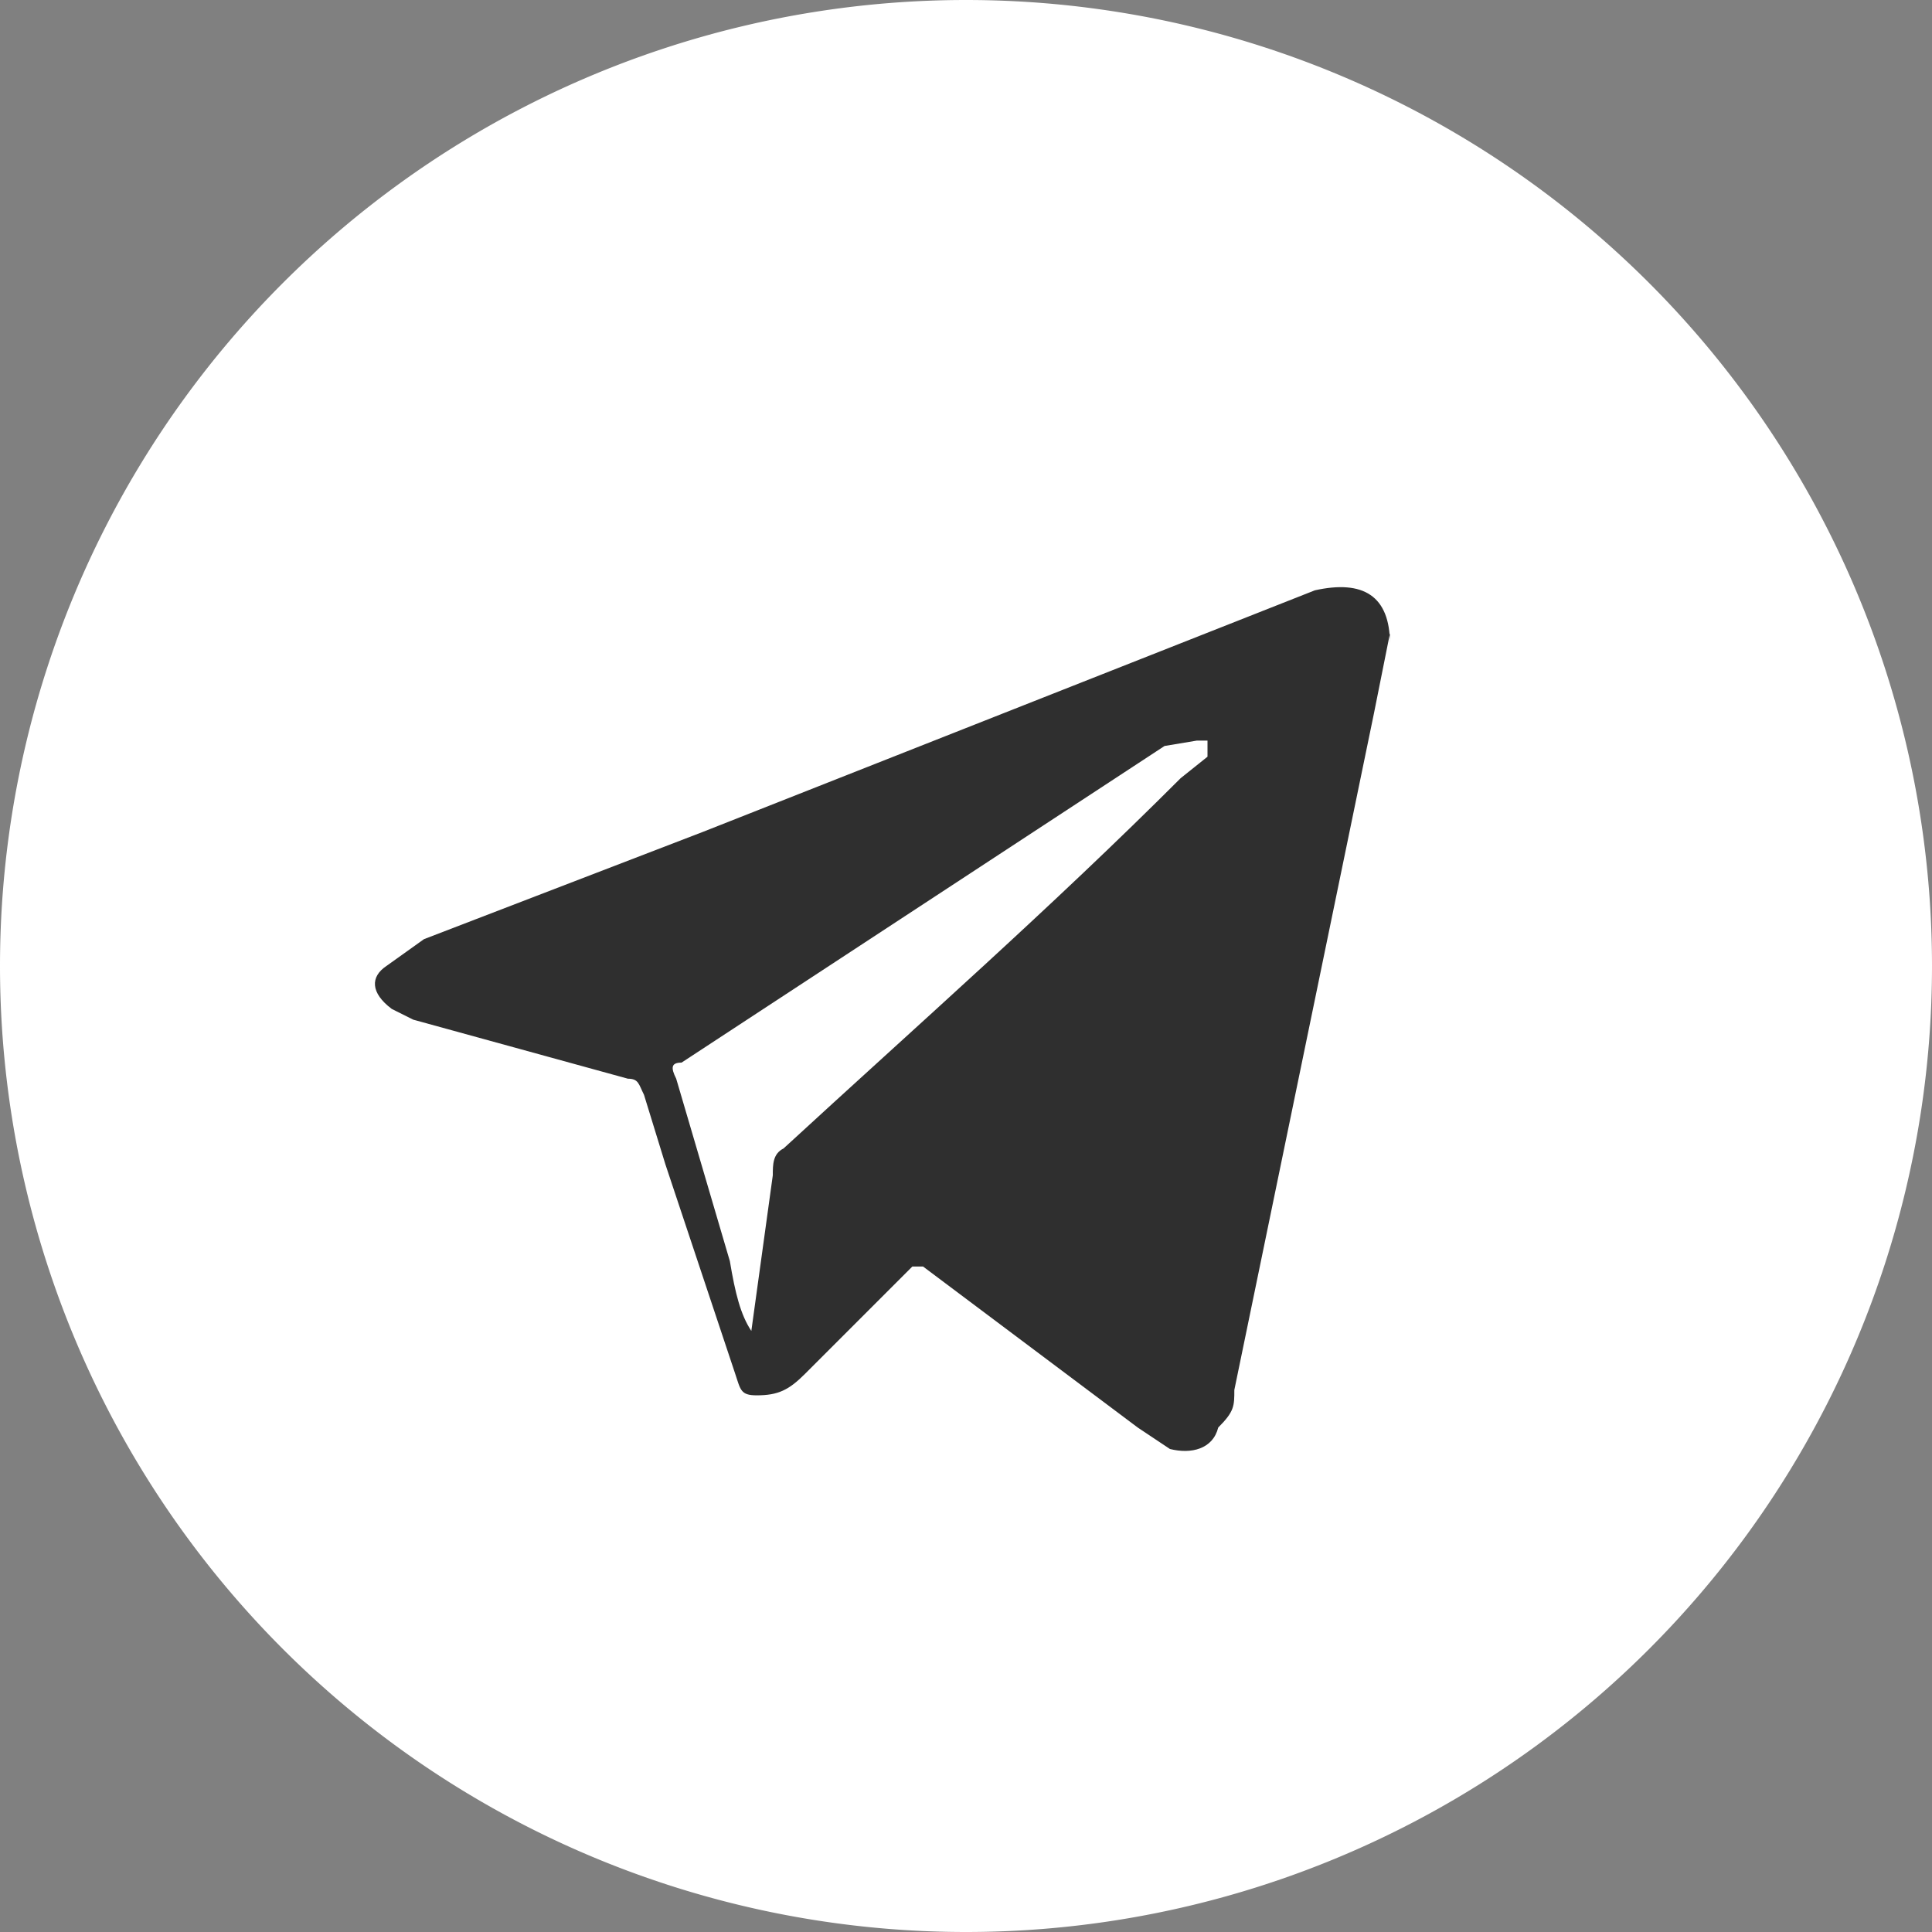 <svg width="36" height="36" fill="none" xmlns="http://www.w3.org/2000/svg"><rect width="100%" height="100%" fill="#808080" stroke="none"/><g clip-path="url(#a)"><path fill-rule="evenodd" clip-rule="evenodd" d="M18 36a18 18 0 1 0 0-36 18 18 0 0 0 0 36Z" fill="#fff"/><path d="m25.9 11.8-.3 1.5L23 25.9c0 .3 0 .4-.3.7-.1.4-.5.5-.9.4l-.6-.4-4-3H17l-2 2c-.3.3-.5.4-.9.4-.3 0-.3-.1-.4-.4l-1.3-3.9-.4-1.3c-.1-.2-.1-.3-.3-.3L7.7 19l-.4-.2c-.4-.3-.4-.6-.1-.8l.7-.5 5.2-2 11.4-4.5c.9-.2 1.4.1 1.4 1ZM14 24.8l.4-2.9c0-.2 0-.4.2-.5 2.5-2.3 5-4.5 7.4-6.9l.5-.4v-.3h-.2l-.6.1-9 5.9c-.2 0-.2.1-.1.3l1 3.4c.1.6.2 1 .4 1.3Z" fill="#2F2F2F"/></g><defs><clipPath id="a"><path fill="#fff" d="M0 0h36v36H0z"/></clipPath></defs></svg>